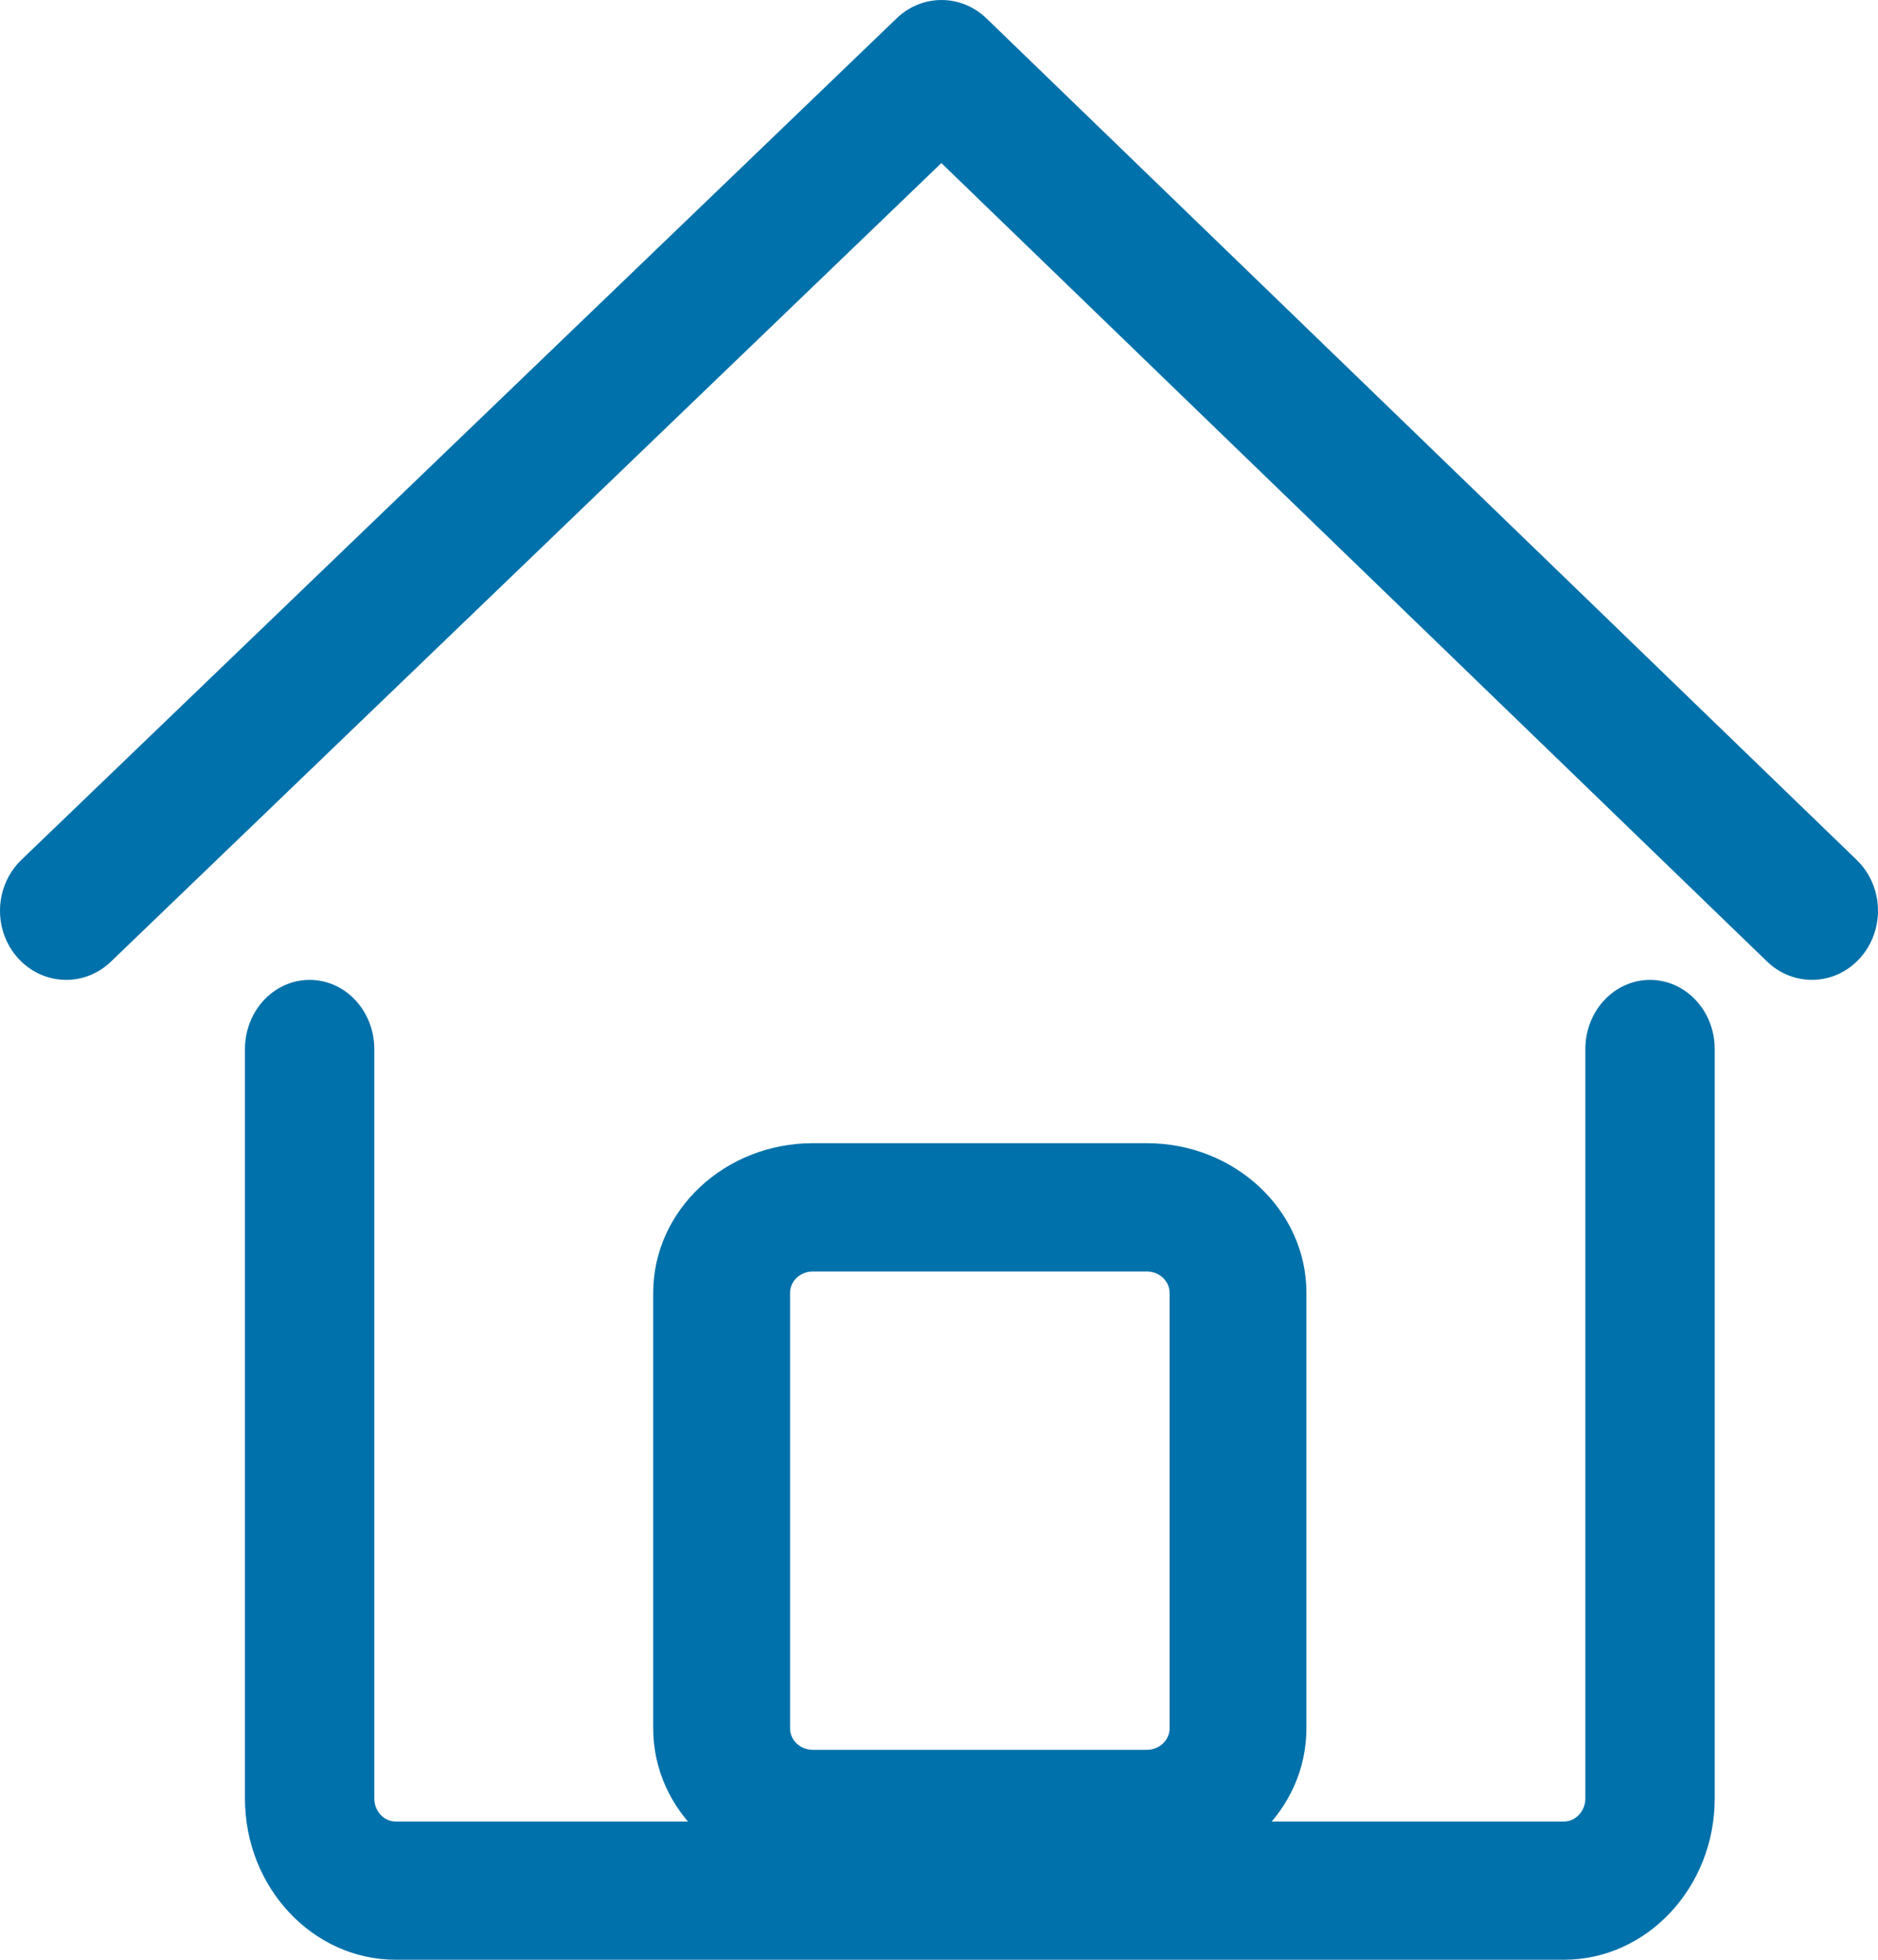 <svg xmlns="http://www.w3.org/2000/svg" xmlns:xlink="http://www.w3.org/1999/xlink" fill="none" version="1.1" width="23" height="24" viewBox="0 0 23 24"><g><g><path d="M0.81,12C0.476,12,0.177,11.786,0.055,11.461C-0.066,11.136,0.016,10.766,0.262,10.53L10.983,0.223C11.294,-0.075,11.771,-0.074,12.081,0.225L22.74,10.532C22.952,10.737,23.044,11.045,22.98,11.34C22.916,11.635,22.707,11.872,22.43,11.962C22.154,12.051,21.853,11.98,21.641,11.775L11.529,1.997L1.358,11.777C1.209,11.921,1.013,12,0.81,12L0.81,12Z" fill="#0071AA" fill-opacity="1"/></g><g><path d="M19.152,24L4.848,24C3.829,24,3,23.114,3,22.025L3,12.846C3,12.544,3.151,12.265,3.396,12.113C3.641,11.962,3.943,11.962,4.188,12.113C4.433,12.265,4.584,12.544,4.584,12.846L4.584,22.025C4.584,22.181,4.702,22.307,4.848,22.307L19.152,22.307C19.297,22.307,19.416,22.18,19.416,22.025L19.416,12.846C19.416,12.379,19.771,12,20.208,12C20.645,12,21,12.379,21,12.846L21,22.025C21,23.114,20.171,24,19.152,24Z" fill="#0071AA" fill-opacity="1"/></g><g><path d="M9.955,23L14.045,23C15.124,22.999,15.999,22.179,16,21.167L16,15.832C16,14.822,15.123,14,14.045,14L9.955,14C8.877,14,8,14.822,8,15.832L8,21.168C8,22.178,8.877,23,9.955,23ZM9.676,15.832C9.676,15.688,9.801,15.571,9.955,15.571L14.045,15.571C14.198,15.571,14.324,15.688,14.324,15.832L14.324,21.167C14.324,21.311,14.198,21.429,14.045,21.429L9.955,21.429C9.801,21.429,9.676,21.312,9.676,21.167L9.676,15.832Z" fill-rule="evenodd" fill="#0071AA" fill-opacity="1"/></g></g></svg>